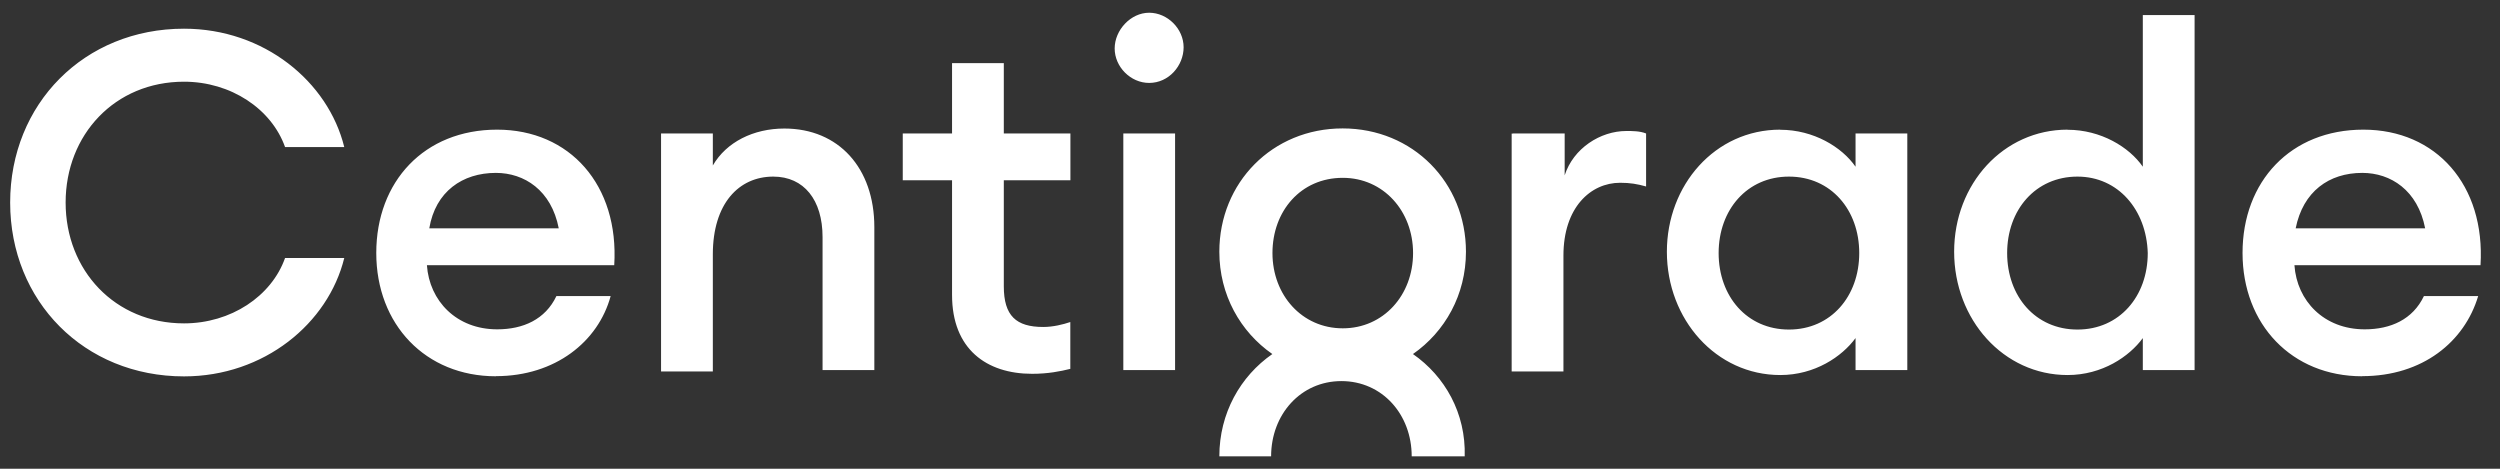 <svg width="128" height="24" viewBox="0 0 128 24" fill="none" xmlns="http://www.w3.org/2000/svg">
<rect x="0" y="0" width="128" height="24" fill="#333333" stroke="none"/>
<g id="Layer_2">
<path id="Vector" d="M9.421 1.469C13.52 1.469 16.803 4.183 17.626 7.529H14.595C13.9 5.574 11.818 4.183 9.421 4.183C5.884 4.183 3.36 6.897 3.36 10.37C3.36 13.843 5.884 16.557 9.421 16.557C11.818 16.557 13.9 15.171 14.595 13.21H17.626C16.803 16.557 13.526 19.271 9.421 19.271C4.309 19.271 0.52 15.418 0.52 10.37C0.52 5.321 4.309 1.469 9.421 1.469ZM25.388 19.265C21.789 19.265 19.265 16.614 19.265 12.952C19.265 9.289 21.726 6.638 25.451 6.638C29.177 6.638 31.702 9.479 31.449 13.578H21.858C21.984 15.407 23.37 16.862 25.457 16.862C26.785 16.862 27.918 16.356 28.488 15.16H31.265C30.632 17.494 28.424 19.259 25.394 19.259L25.388 19.265ZM21.979 11.692H28.608C28.229 9.737 26.843 8.852 25.388 8.852C23.686 8.852 22.295 9.801 21.979 11.692ZM33.846 6.834H36.497V8.472C37.193 7.271 38.579 6.581 40.16 6.581C42.937 6.581 44.766 8.599 44.766 11.629V18.949H42.115V12.135C42.115 10.243 41.166 9.042 39.591 9.042C37.825 9.042 36.497 10.427 36.497 13.021V19.018H33.846V6.839V6.834ZM52.844 19.139C50.51 19.139 48.745 17.874 48.745 15.102V9.231H46.221V6.834H48.745V3.234H51.395V6.834H54.805V9.231H51.395V14.659C51.395 16.172 52.028 16.741 53.414 16.741C53.92 16.741 54.426 16.614 54.8 16.488V18.886C54.294 19.012 53.661 19.139 52.844 19.139ZM58.836 4.246C57.887 4.246 57.071 3.424 57.071 2.481C57.071 1.538 57.893 0.652 58.836 0.652C59.779 0.652 60.601 1.475 60.601 2.418C60.601 3.366 59.842 4.246 58.836 4.246ZM57.514 6.834H60.164V18.949H57.514V6.834ZM77.46 6.834H80.111V8.978C80.554 7.593 81.939 6.707 83.268 6.707C83.584 6.707 83.963 6.707 84.28 6.834V9.548C83.837 9.421 83.457 9.358 82.951 9.358C81.439 9.358 80.048 10.623 80.048 13.084V19.018H77.397V6.839H77.46V6.834ZM91.151 6.644C92.853 6.644 94.308 7.529 95.004 8.536V6.834H97.654V18.949H95.004V17.31C94.308 18.259 92.922 19.202 91.151 19.202C87.868 19.202 85.344 16.361 85.344 12.888C85.344 9.479 87.805 6.638 91.151 6.638V6.644ZM91.594 9.042C89.449 9.042 87.994 10.744 87.994 12.957C87.994 15.171 89.443 16.873 91.594 16.873C93.744 16.873 95.193 15.171 95.193 12.957C95.193 10.744 93.744 9.042 91.594 9.042ZM105.86 6.644C107.562 6.644 109.016 7.529 109.712 8.536V0.773H112.363V18.949H109.712V17.31C109.016 18.259 107.631 19.202 105.86 19.202C102.576 19.202 100.052 16.361 100.052 12.888C100.052 9.415 102.576 6.638 105.86 6.638V6.644ZM106.366 9.042C104.221 9.042 102.766 10.744 102.766 12.957C102.766 15.171 104.215 16.873 106.366 16.873C108.516 16.873 109.965 15.171 109.965 12.957C109.902 10.749 108.453 9.042 106.366 9.042ZM120.942 19.265C117.342 19.265 114.818 16.614 114.818 12.952C114.818 9.289 117.279 6.638 121.005 6.638C124.731 6.638 127.255 9.479 127.002 13.578H117.475C117.601 15.407 118.987 16.862 121.074 16.862C122.402 16.862 123.535 16.356 124.104 15.16H126.882C126.186 17.494 124.041 19.259 120.948 19.259L120.942 19.265ZM117.538 11.692H124.168C123.788 9.737 122.402 8.852 120.948 8.852C119.246 8.852 117.917 9.801 117.538 11.692ZM72.343 18.127C73.981 16.988 75.057 15.096 75.057 12.888C75.057 9.352 72.343 6.575 68.743 6.575C65.144 6.575 62.43 9.352 62.43 12.888C62.43 15.096 63.505 16.988 65.144 18.127C63.505 19.265 62.43 21.157 62.43 23.365H65.081C65.081 21.22 66.593 19.512 68.68 19.512C70.767 19.512 72.279 21.214 72.279 23.365H74.993C75.057 21.157 73.981 19.265 72.343 18.127ZM68.749 9.105C70.831 9.105 72.349 10.807 72.349 12.957C72.349 15.108 70.836 16.81 68.749 16.81C66.662 16.81 65.15 15.108 65.15 12.957C65.15 10.807 66.599 9.105 68.749 9.105Z" fill="white"/>
</g>
</svg>
